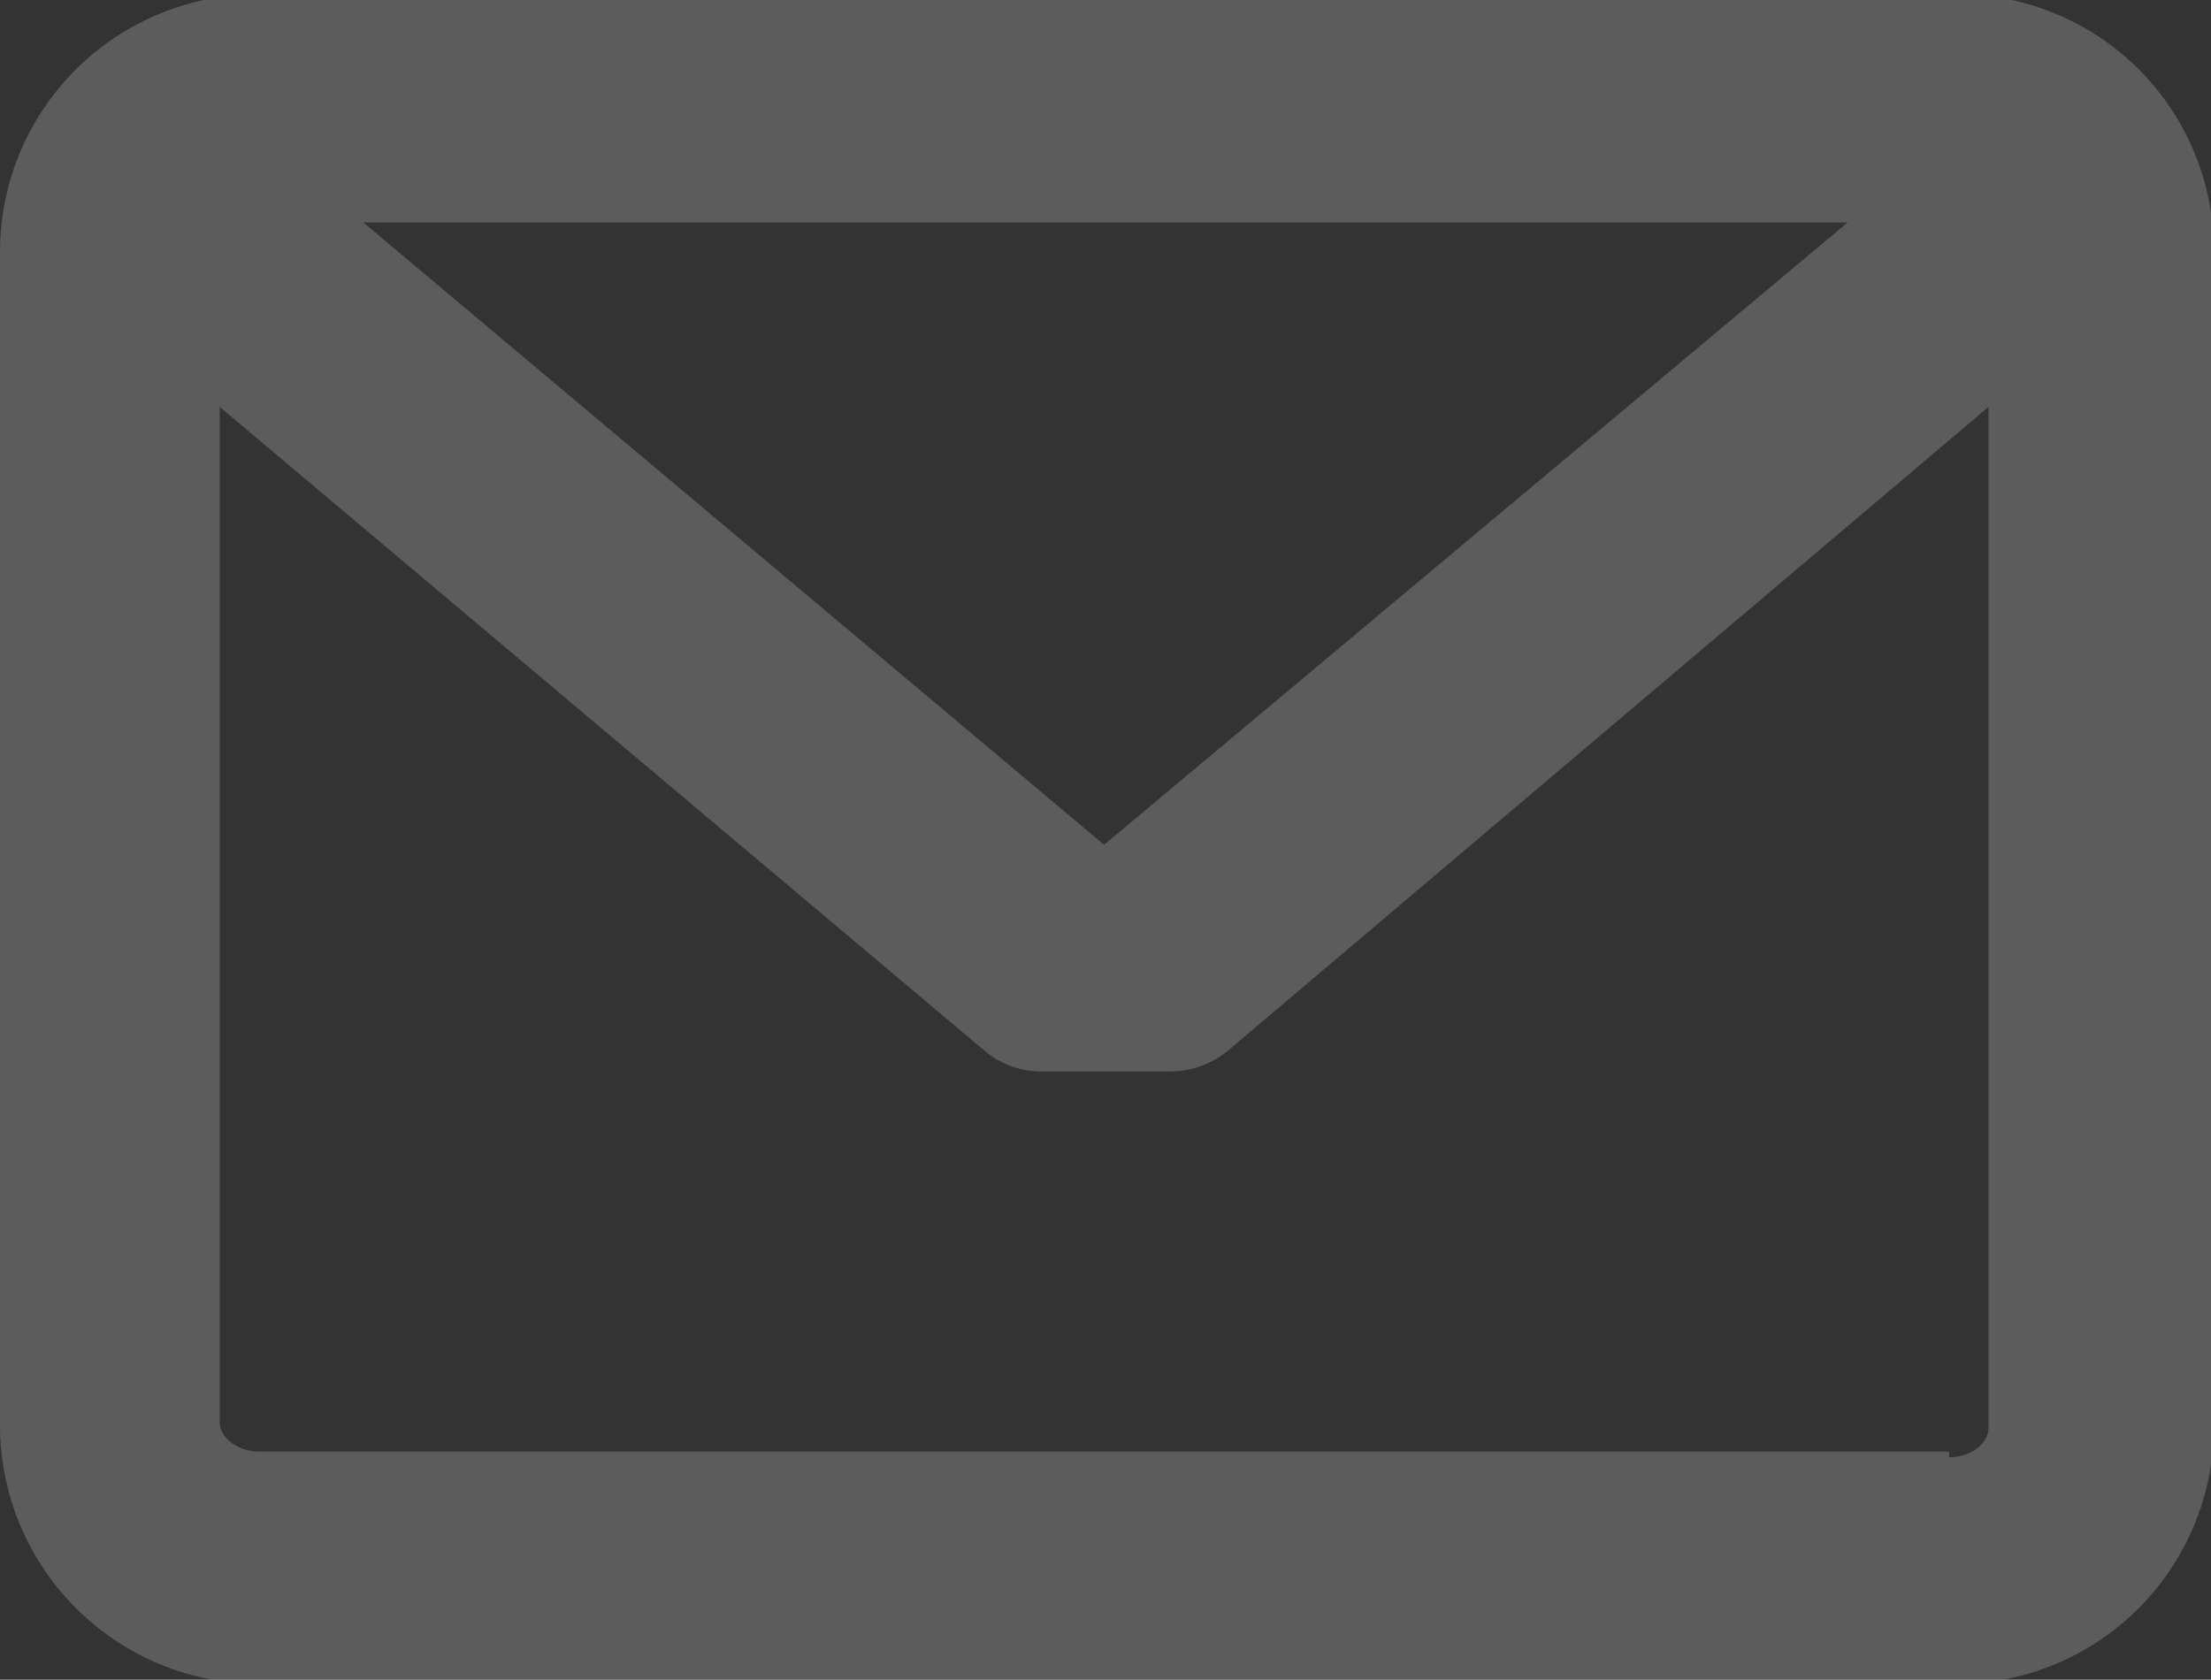 <svg id="Layer_1" data-name="Layer 1" xmlns="http://www.w3.org/2000/svg" viewBox="0 0 15.7 11.93"><rect x="0" y="0" width="15.7" height="11.93" fill="#333333" stroke="none"/><defs><style>.cls-1{opacity:0.2;}.cls-2{fill:#fff;}</style></defs><title>envelope</title><g id="Symbols" class="cls-1"><g id="Form_Input_Focused" data-name="Form/Input/Focused"><g id="Form_Icon_Envelope" data-name="Form/Icon/Envelope"><g id="Shape"><path class="cls-2" d="M13.84,0h-12A1.83,1.83,0,0,0,0,1.83v8.35A1.84,1.84,0,0,0,1.86,12h12a1.83,1.83,0,0,0,1.86-1.79V1.83A1.82,1.82,0,0,0,13.84,0Zm0,10.35h-12c-.15,0-.28-.1-.28-.21V2.93L7,7.51a.62.62,0,0,0,.39.14h.92a.65.65,0,0,0,.4-.14l5.41-4.58v7.25C14.12,10.29,14,10.39,13.84,10.39Zm-6-4.31L2.58,1.62H13.12Z" transform="translate(0 -0.04)"/></g></g></g></g></svg>
